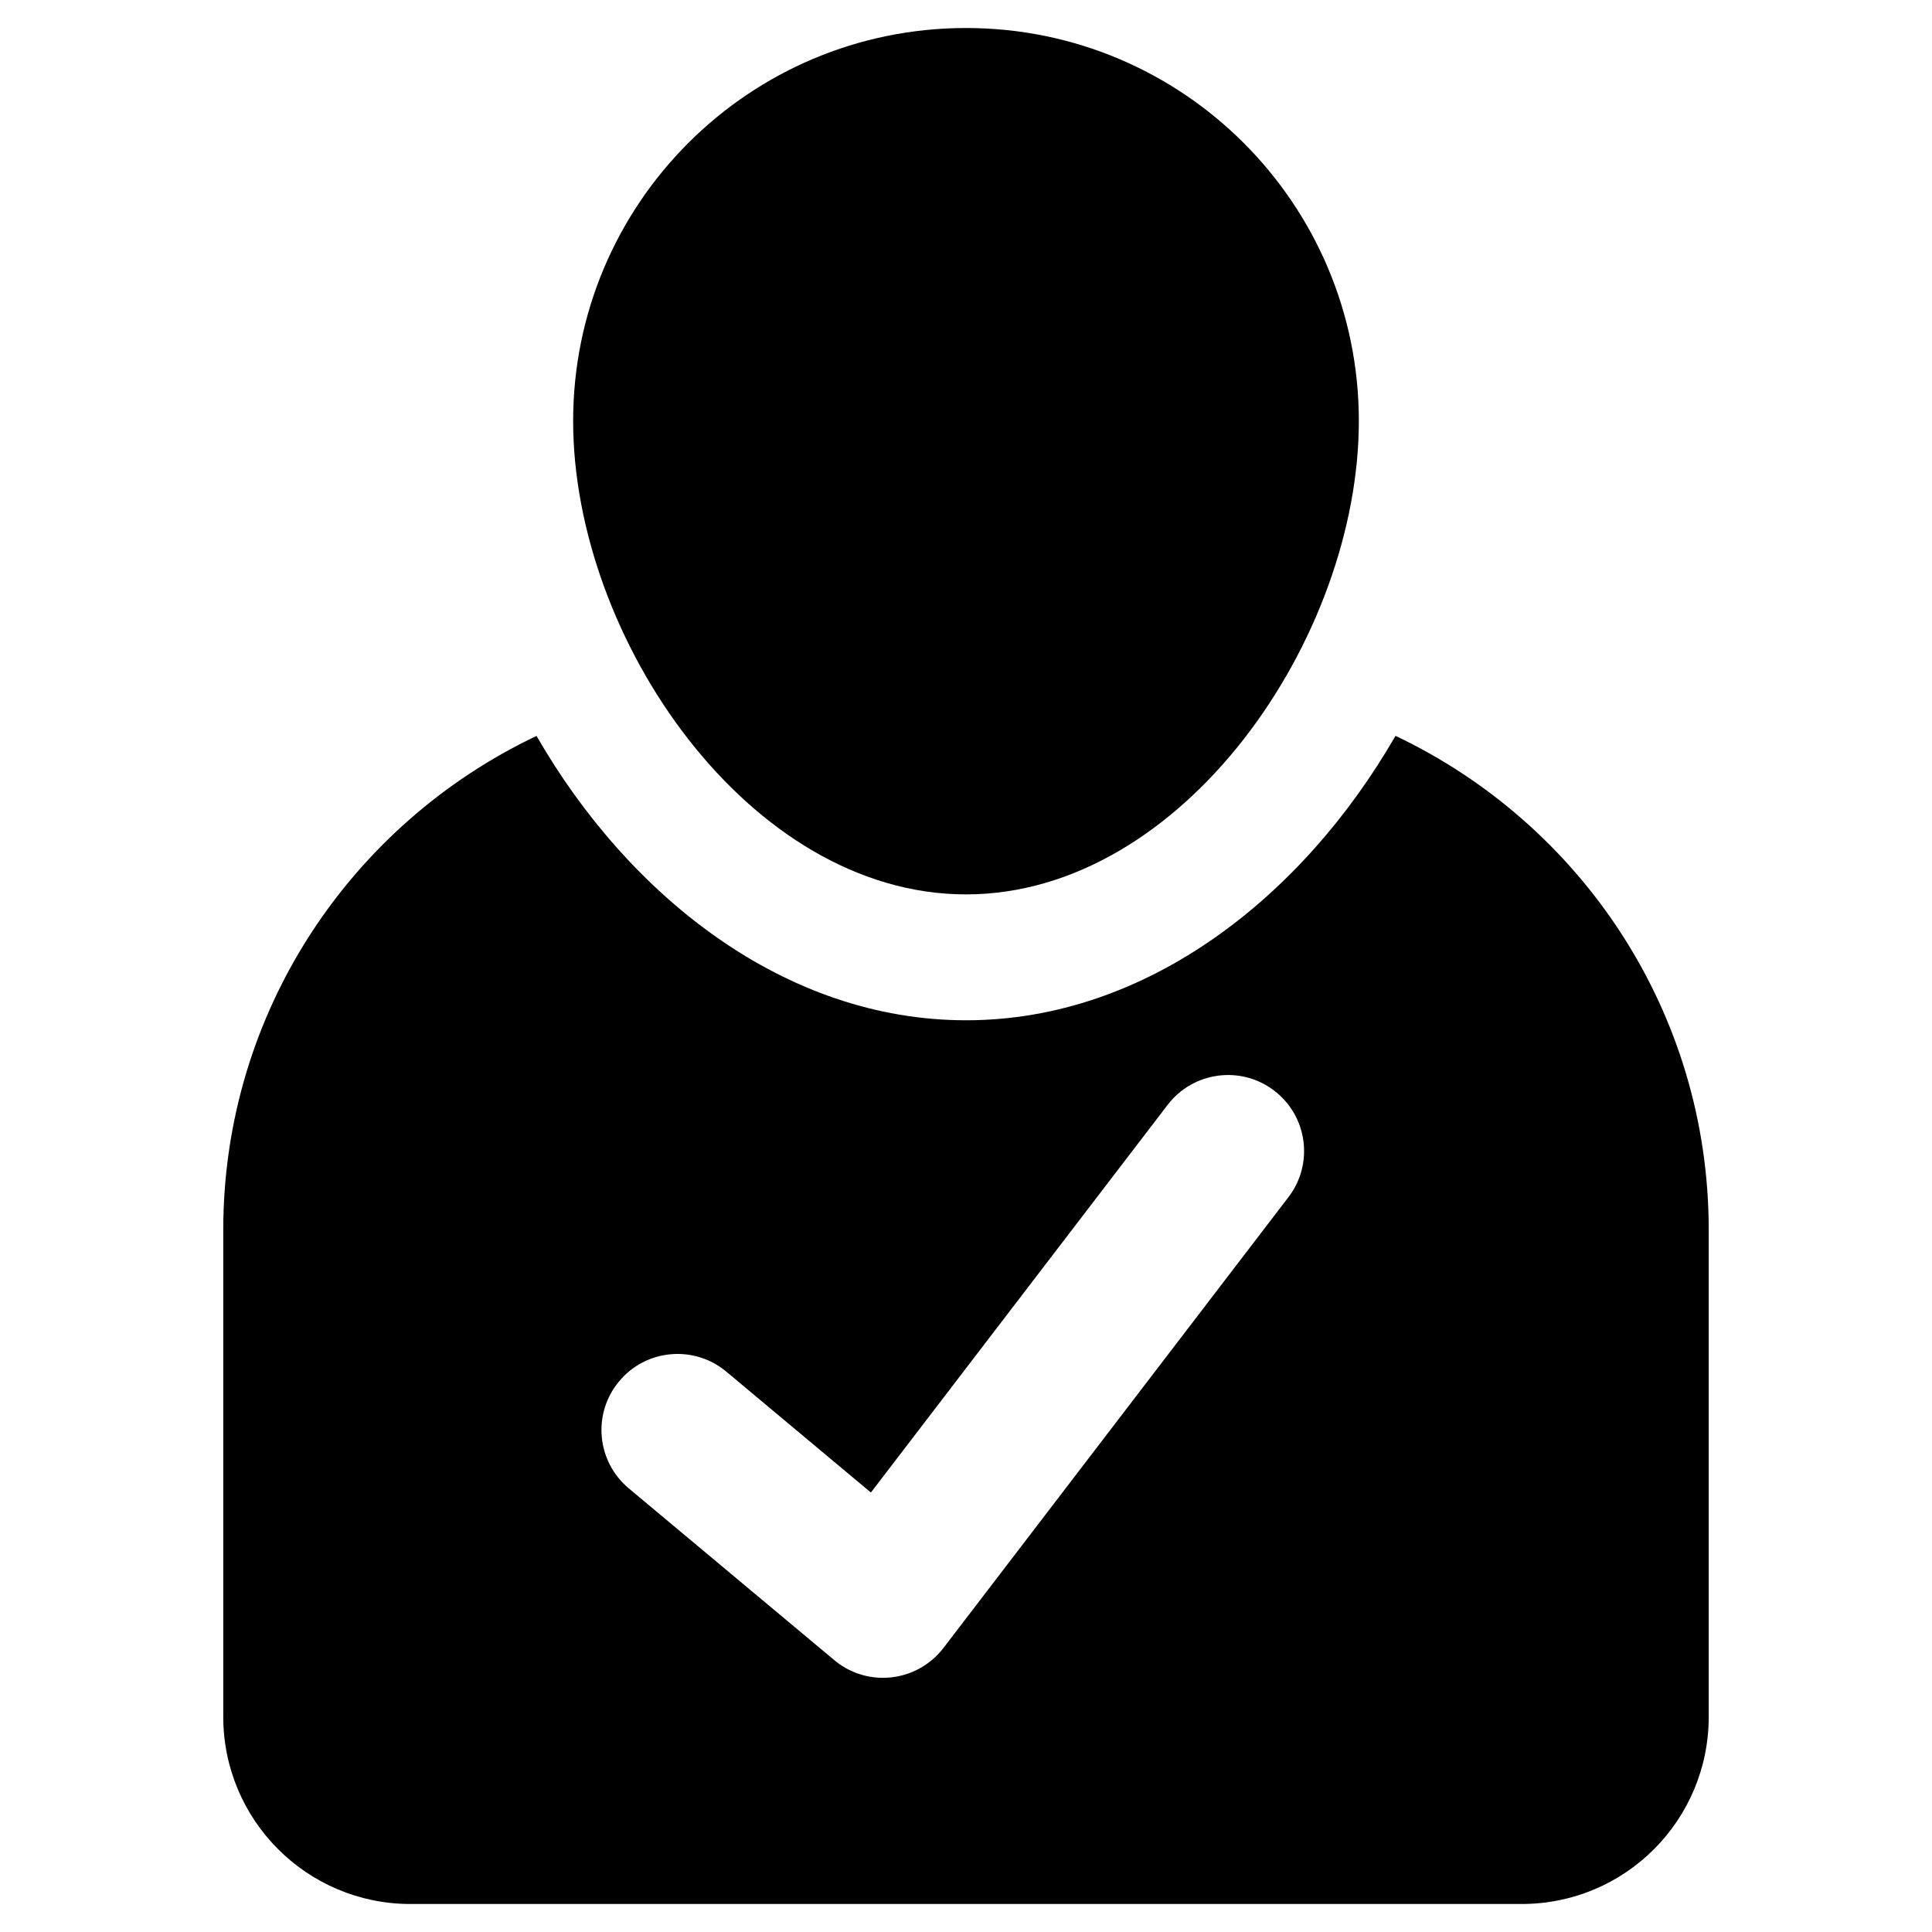 <svg fill="#000000" version="1.1" id="Layer_1" xmlns="http://www.w3.org/2000/svg" xmlns:xlink="http://www.w3.org/1999/xlink" width="64px" height="64px" viewBox="0 0 512 512" enable-background="new 0 0 512 512" xml:space="preserve"><g id="SVGRepo_bgCarrier" stroke-width="0"></g><g id="SVGRepo_tracerCarrier" stroke-linecap="round" stroke-linejoin="round"></g><g id="SVGRepo_iconCarrier"> <g> <path d="M369.818,195.01c-24.471,42.493-65.783,75.375-113.802,75.375c-48.025,0-89.369-32.882-113.835-75.357 c-49,23.252-83.014,73.06-83.014,130.945v128.986c0,27.407,22.216,49.619,49.584,49.619h294.49c27.469,0,49.59-22.212,49.59-49.619 V325.973C452.832,268.079,418.881,218.265,369.818,195.01z M341.438,317.276L250.02,436.739c-3.356,4.357-8.341,7.176-13.812,7.779 c-0.717,0.082-1.469,0.123-2.218,0.123c-4.69,0-9.284-1.646-12.899-4.692l-54.476-45.53c-8.536-7.144-9.675-19.851-2.508-28.394 c7.103-8.521,19.84-9.668,28.375-2.526l38.314,32.036l78.65-102.751c6.776-8.829,19.417-10.507,28.244-3.747 C346.522,295.797,348.219,308.447,341.438,317.276z"></path> <path d="M256.017,237.022c57.504,0,104.091-67.962,104.091-125.457c0-57.521-46.587-104.144-104.091-104.144 c-57.537,0-104.129,46.623-104.129,104.144C151.888,169.061,198.479,237.022,256.017,237.022z"></path> </g> </g></svg>